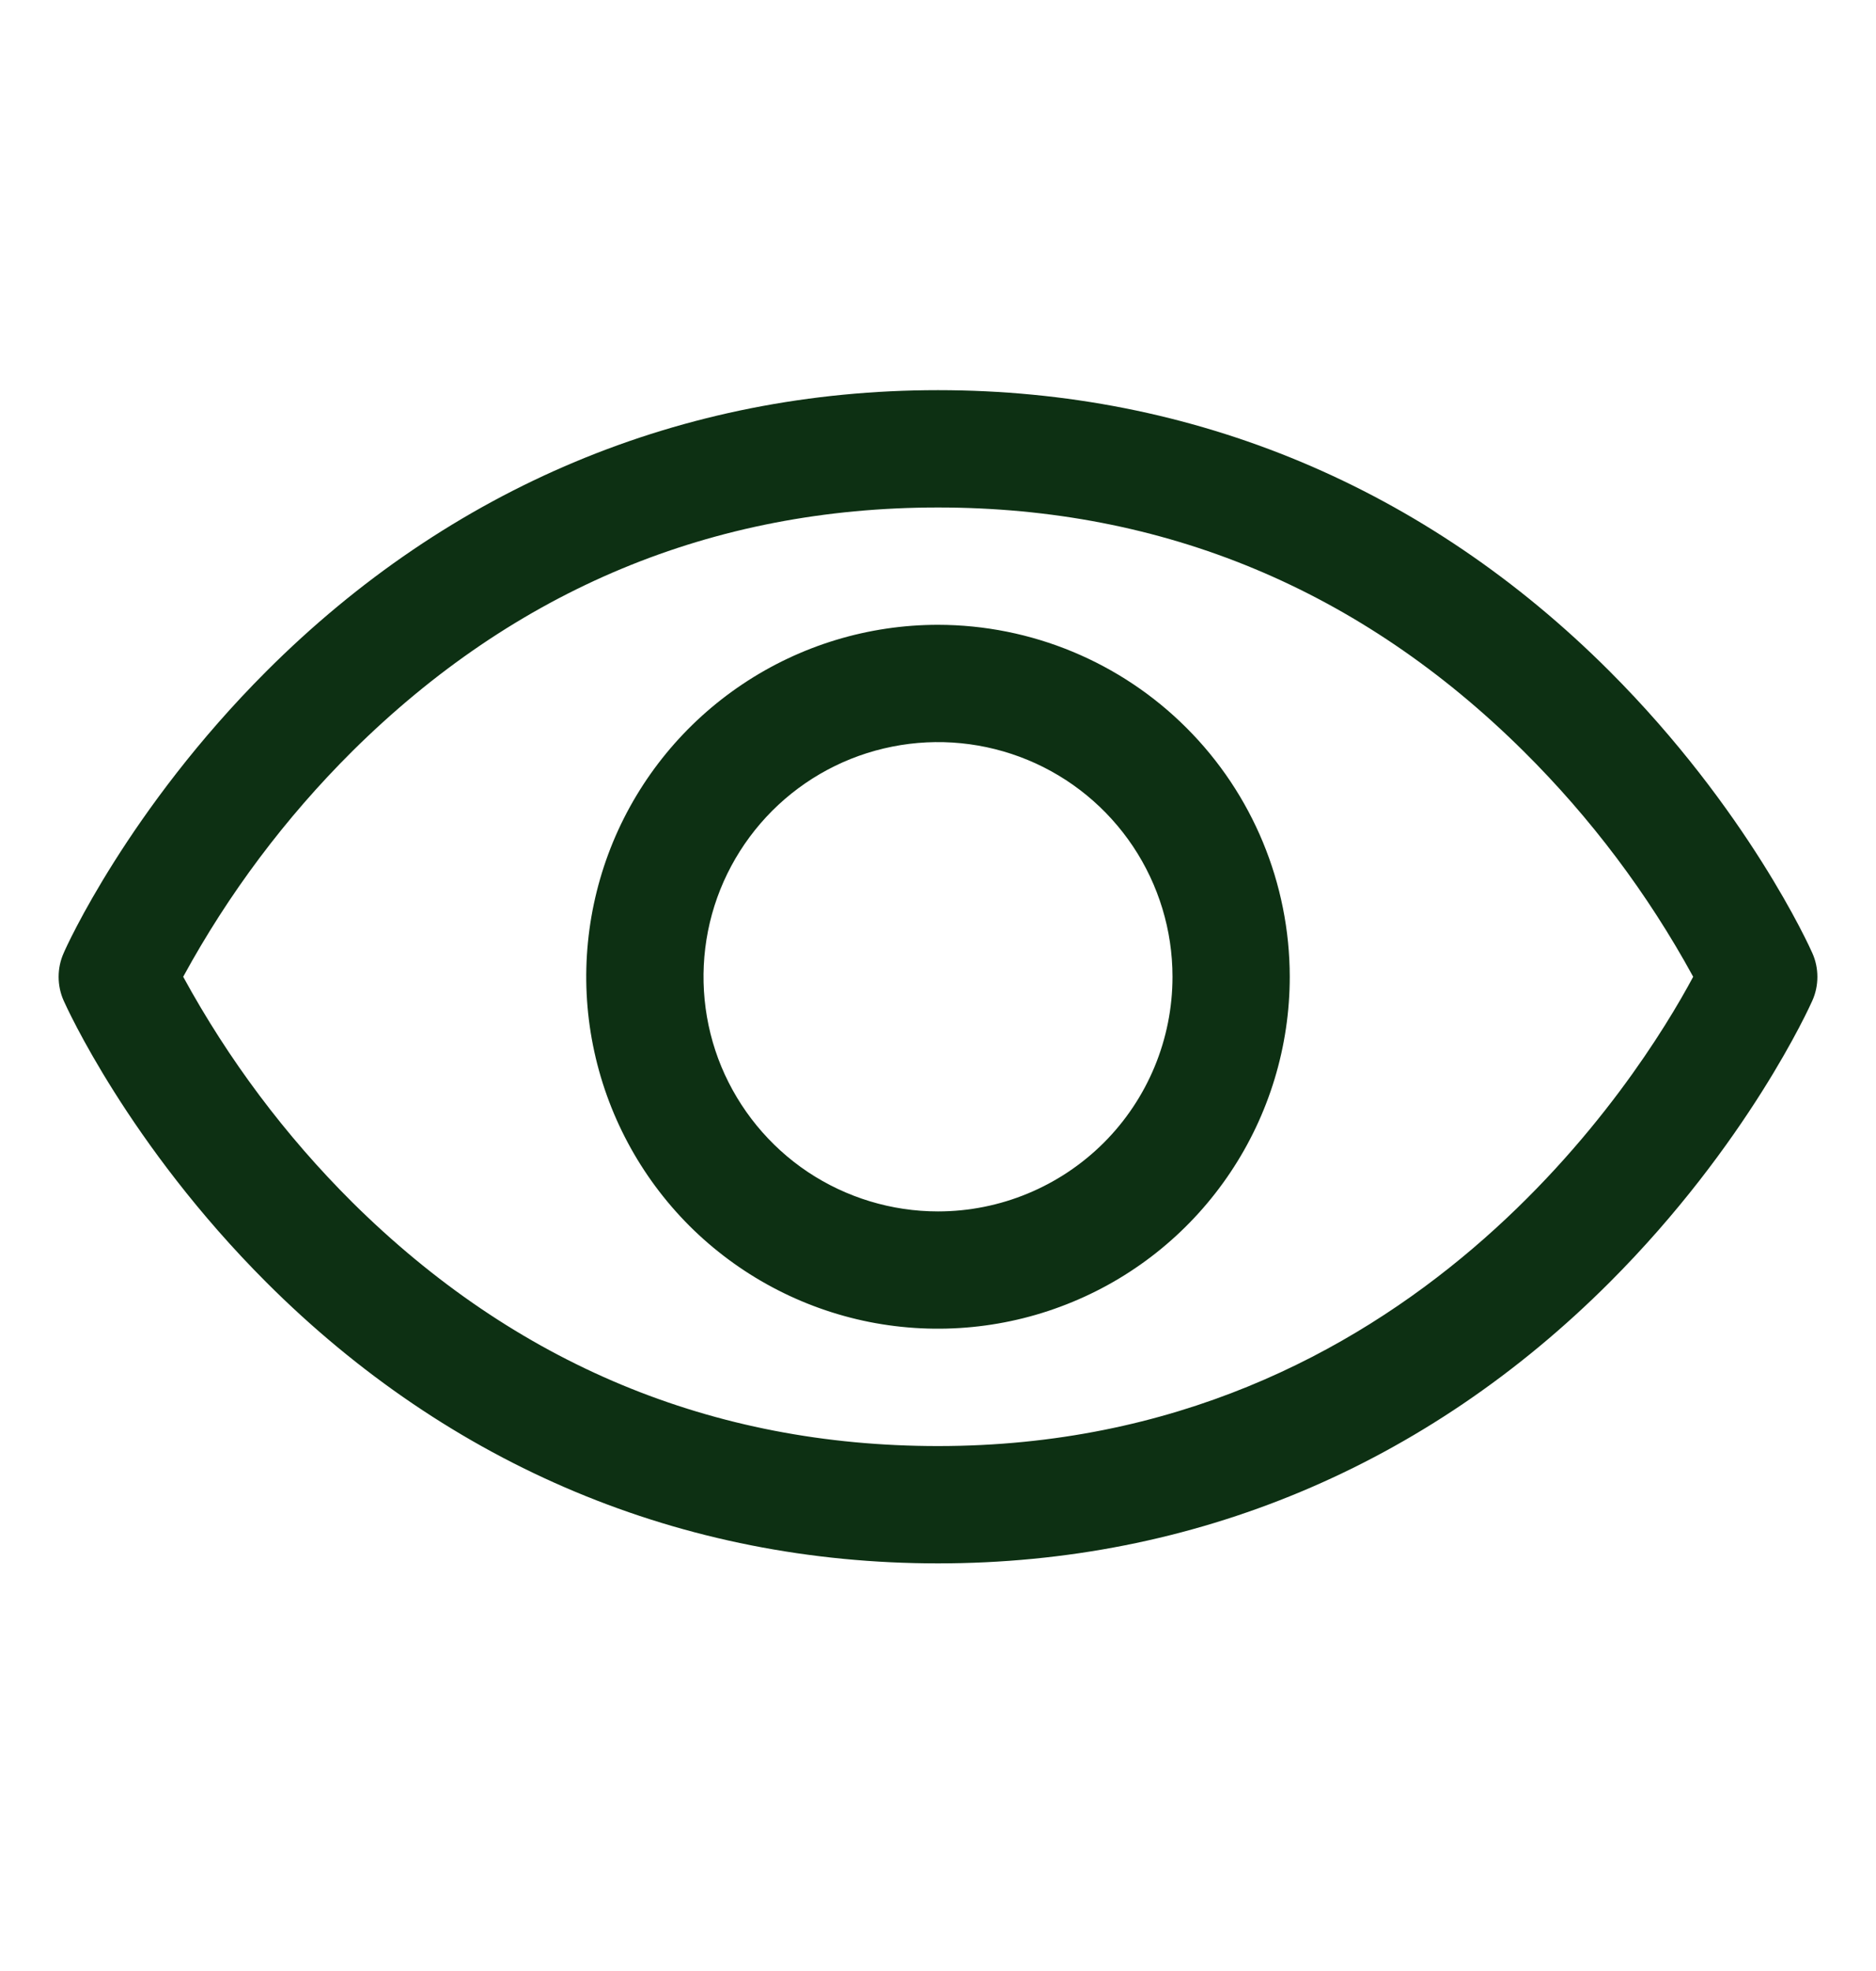 <svg xmlns="http://www.w3.org/2000/svg" fill="none" viewBox="0 0 20 21" height="21" width="20">
<path fill="#0D3013" d="M19.321 10.154C19.294 10.092 18.632 8.624 17.161 7.153C15.201 5.193 12.725 4.157 10 4.157C7.275 4.157 4.799 5.193 2.839 7.153C1.368 8.624 0.703 10.094 0.679 10.154C0.643 10.234 0.625 10.32 0.625 10.408C0.625 10.495 0.643 10.582 0.679 10.662C0.706 10.723 1.368 12.191 2.839 13.662C4.799 15.621 7.275 16.657 10 16.657C12.725 16.657 15.201 15.621 17.161 13.662C18.632 12.191 19.294 10.723 19.321 10.662C19.357 10.582 19.375 10.495 19.375 10.408C19.375 10.32 19.357 10.234 19.321 10.154ZM10 15.407C7.595 15.407 5.495 14.533 3.755 12.809C3.042 12.1 2.435 11.29 1.953 10.407C2.435 9.523 3.042 8.714 3.755 8.005C5.495 6.281 7.595 5.407 10 5.407C12.405 5.407 14.505 6.281 16.244 8.005C16.959 8.714 17.568 9.523 18.051 10.407C17.488 11.458 15.034 15.407 10 15.407ZM10 6.657C9.258 6.657 8.533 6.877 7.917 7.289C7.3 7.701 6.819 8.287 6.535 8.972C6.252 9.657 6.177 10.411 6.322 11.138C6.467 11.866 6.824 12.534 7.348 13.059C7.873 13.583 8.541 13.94 9.268 14.085C9.996 14.229 10.75 14.155 11.435 13.871C12.12 13.588 12.706 13.107 13.118 12.49C13.53 11.874 13.75 11.149 13.75 10.407C13.749 9.413 13.354 8.459 12.65 7.756C11.947 7.053 10.994 6.658 10 6.657ZM10 12.907C9.506 12.907 9.022 12.76 8.611 12.486C8.2 12.211 7.88 11.82 7.69 11.364C7.501 10.907 7.452 10.404 7.548 9.919C7.644 9.434 7.883 8.989 8.232 8.639C8.582 8.289 9.027 8.051 9.512 7.955C9.997 7.858 10.5 7.908 10.957 8.097C11.414 8.286 11.804 8.607 12.079 9.018C12.353 9.429 12.5 9.912 12.5 10.407C12.5 11.07 12.237 11.706 11.768 12.175C11.299 12.643 10.663 12.907 10 12.907Z"></path>
</svg>
